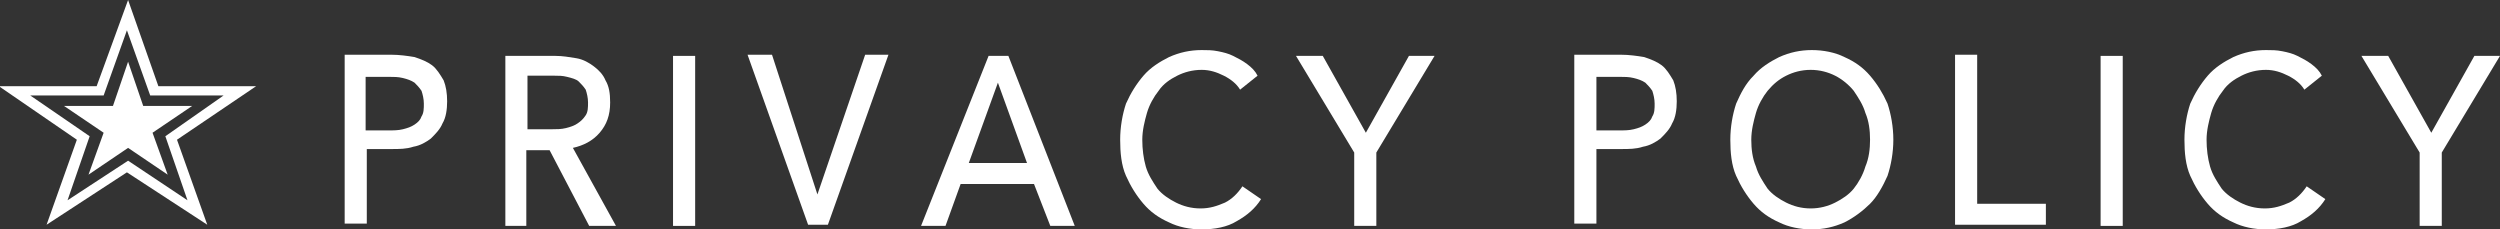 <?xml version="1.0" encoding="utf-8"?>
<!-- Generator: Adobe Illustrator 18.1.1, SVG Export Plug-In . SVG Version: 6.00 Build 0)  -->
<svg version="1.1" id="レイヤー_2" xmlns="http://www.w3.org/2000/svg" xmlns:xlink="http://www.w3.org/1999/xlink" x="0px"
	 y="0px" width="214.7px" height="19.7px" viewBox="-425.9 271.4 214.7 19.7" enable-background="new -425.9 271.4 214.7 19.7"
	 xml:space="preserve">
<rect x="-425.9" y="271.4" width="214.7" height="19.7" fill="#333333" stroke="none"/>
<g>
	<g>
		<g>
			<polygon fill="#FFFFFF" points="-413.6,280.5 -409.4,280.5 -412.8,282.8 -411.5,286.4 -414.9,284.1 -418.3,286.4 -417,282.8 
				-420.4,280.5 -416.2,280.5 -414.9,276.7 			"/>
		</g>
		<g>
			<path fill="#FFFFFF" d="M-403.9,278.8h-8.4l-2.6-7.4l-2.7,7.4h-8.4l6.7,4.6l-2.6,7.3l6.9-4.5l6.9,4.5l-2.6-7.3L-403.9,278.8z
				 M-409.8,288.6l-5.1-3.4l-5.2,3.4l1.9-5.5l-5.1-3.5h6.3l2-5.6l2,5.6h6.3l-5,3.5L-409.8,288.6z"/>
		</g>
	</g>
	<g>
		<path fill="#FFFFFF" d="M-396.4,276.1h4.1c0.7,0,1.4,0.1,2,0.2c0.6,0.2,1.1,0.4,1.5,0.7c0.4,0.3,0.7,0.8,1,1.3
			c0.2,0.5,0.3,1.1,0.3,1.8c0,0.7-0.1,1.4-0.4,1.9c-0.2,0.5-0.6,0.9-1,1.3c-0.4,0.3-0.9,0.6-1.5,0.7c-0.6,0.2-1.2,0.2-1.9,0.2h-2.1
			v6.4h-1.9V276.1z M-394.6,282.6h2c0.5,0,0.9,0,1.3-0.1c0.4-0.1,0.7-0.2,1-0.4c0.3-0.2,0.5-0.4,0.6-0.7c0.2-0.3,0.2-0.7,0.2-1.1
			s-0.1-0.8-0.2-1.1c-0.2-0.3-0.4-0.5-0.6-0.7c-0.3-0.2-0.6-0.3-1-0.4c-0.4-0.1-0.8-0.1-1.2-0.1h-2V282.6z"/>
		<path fill="#FFFFFF" d="M-380.6,290.8h-1.9v-14.6h4.3c0.6,0,1.2,0.1,1.8,0.2c0.6,0.1,1.1,0.4,1.5,0.7c0.4,0.3,0.8,0.7,1,1.2
			c0.3,0.5,0.4,1.1,0.4,1.9c0,1.1-0.3,1.9-0.9,2.6c-0.6,0.7-1.4,1.1-2.3,1.3l3.7,6.7h-2.3l-3.4-6.5h-2V290.8z M-380.6,282.5h2.1
			c0.4,0,0.8,0,1.2-0.1c0.4-0.1,0.7-0.2,1-0.4c0.3-0.2,0.5-0.4,0.7-0.7c0.2-0.3,0.2-0.7,0.2-1.1c0-0.4-0.1-0.8-0.2-1.1
			c-0.2-0.3-0.4-0.5-0.6-0.7s-0.6-0.3-1-0.4c-0.4-0.1-0.7-0.1-1.1-0.1h-2.3V282.5z"/>
		<path fill="#FFFFFF" d="M-366.2,290.8h-1.9v-14.6h1.9V290.8z"/>
		<path fill="#FFFFFF" d="M-355.7,288.1L-355.7,288.1l4.1-12h2l-5.2,14.6h-1.7l-5.2-14.6h2.1L-355.7,288.1z"/>
		<path fill="#FFFFFF" d="M-344.7,290.8h-2.1l5.8-14.6h1.7l5.7,14.6h-2.1l-1.4-3.6h-6.3L-344.7,290.8z M-342.7,285.4h5l-2.5-6.9
			L-342.7,285.4z"/>
		<path fill="#FFFFFF" d="M-317.6,288.5c-0.5,0.8-1.2,1.4-2.1,1.9c-0.8,0.5-1.9,0.7-3,0.7c-1,0-2-0.2-2.8-0.6
			c-0.9-0.4-1.6-0.9-2.2-1.6s-1.1-1.5-1.5-2.4c-0.4-0.9-0.5-2-0.5-3.1c0-1.1,0.2-2.2,0.5-3.1c0.4-0.9,0.9-1.7,1.5-2.4
			c0.6-0.7,1.4-1.2,2.2-1.6c0.9-0.4,1.8-0.6,2.8-0.6c0.5,0,0.9,0,1.4,0.1c0.5,0.1,0.9,0.2,1.3,0.4c0.4,0.2,0.8,0.4,1.2,0.7
			c0.4,0.3,0.7,0.6,0.9,1l-1.5,1.2c-0.3-0.5-0.8-0.9-1.4-1.2c-0.6-0.3-1.2-0.5-1.9-0.5c-0.8,0-1.5,0.2-2.1,0.5
			c-0.6,0.3-1.2,0.7-1.6,1.3c-0.4,0.5-0.8,1.2-1,1.9c-0.2,0.7-0.4,1.5-0.4,2.3c0,0.8,0.1,1.6,0.3,2.3c0.2,0.7,0.6,1.3,1,1.9
			c0.4,0.5,1,0.9,1.6,1.2c0.6,0.3,1.3,0.5,2.1,0.5c0.8,0,1.4-0.2,2.1-0.5c0.6-0.3,1.1-0.8,1.5-1.4L-317.6,288.5z"/>
		<path fill="#FFFFFF" d="M-307.7,290.8h-1.9v-6.3l-5-8.3h2.3l3.7,6.6l3.7-6.6h2.2l-5,8.3V290.8z"/>
		<path fill="#FFFFFF" d="M-290.8,276.1h4.1c0.7,0,1.4,0.1,2,0.2c0.6,0.2,1.1,0.4,1.5,0.7c0.4,0.3,0.7,0.8,1,1.3
			c0.2,0.5,0.3,1.1,0.3,1.8c0,0.7-0.1,1.4-0.4,1.9c-0.2,0.5-0.6,0.9-1,1.3c-0.4,0.3-0.9,0.6-1.5,0.7c-0.6,0.2-1.2,0.2-1.9,0.2h-2.1
			v6.4h-1.9V276.1z M-288.9,282.6h2c0.5,0,0.9,0,1.3-0.1c0.4-0.1,0.7-0.2,1-0.4c0.3-0.2,0.5-0.4,0.6-0.7c0.2-0.3,0.2-0.7,0.2-1.1
			s-0.1-0.8-0.2-1.1c-0.2-0.3-0.4-0.5-0.6-0.7c-0.3-0.2-0.6-0.3-1-0.4c-0.4-0.1-0.8-0.1-1.2-0.1h-2V282.6z"/>
		<path fill="#FFFFFF" d="M-263.3,283.4c0,1.1-0.2,2.2-0.5,3.1c-0.4,0.9-0.9,1.8-1.5,2.4s-1.4,1.2-2.2,1.6c-0.9,0.4-1.8,0.6-2.8,0.6
			s-2-0.2-2.8-0.6c-0.9-0.4-1.6-0.9-2.2-1.6c-0.6-0.7-1.1-1.5-1.5-2.4c-0.4-0.9-0.5-2-0.5-3.1c0-1.1,0.2-2.2,0.5-3.1
			c0.4-0.9,0.8-1.7,1.5-2.4c0.6-0.7,1.4-1.2,2.2-1.6c0.9-0.4,1.8-0.6,2.8-0.6s2,0.2,2.8,0.6c0.9,0.4,1.6,0.9,2.2,1.6
			s1.1,1.5,1.5,2.4C-263.5,281.2-263.3,282.3-263.3,283.4z M-265.3,283.4c0-0.8-0.1-1.6-0.4-2.3c-0.2-0.7-0.6-1.3-1-1.9
			c-0.4-0.5-1-1-1.6-1.3c-0.6-0.3-1.3-0.5-2.1-0.5c-0.8,0-1.5,0.2-2.1,0.5c-0.6,0.3-1.1,0.7-1.6,1.3c-0.4,0.5-0.8,1.2-1,1.9
			c-0.2,0.7-0.4,1.5-0.4,2.3c0,0.8,0.1,1.6,0.4,2.3c0.2,0.7,0.6,1.3,1,1.9c0.4,0.5,1,0.9,1.6,1.2c0.6,0.3,1.3,0.5,2.1,0.5
			s1.5-0.2,2.1-0.5c0.6-0.3,1.2-0.7,1.6-1.2c0.4-0.5,0.8-1.2,1-1.9C-265.4,285-265.3,284.2-265.3,283.4z"/>
		<path fill="#FFFFFF" d="M-256.1,288.9h5.9v1.8h-7.8v-14.6h1.9V288.9z"/>
		<path fill="#FFFFFF" d="M-243.6,290.8h-1.9v-14.6h1.9V290.8z"/>
		<path fill="#FFFFFF" d="M-226.2,288.5c-0.5,0.8-1.2,1.4-2.1,1.9c-0.8,0.5-1.9,0.7-3,0.7c-1,0-2-0.2-2.8-0.6
			c-0.9-0.4-1.6-0.9-2.2-1.6s-1.1-1.5-1.5-2.4c-0.4-0.9-0.5-2-0.5-3.1c0-1.1,0.2-2.2,0.5-3.1c0.4-0.9,0.9-1.7,1.5-2.4
			c0.6-0.7,1.4-1.2,2.2-1.6c0.9-0.4,1.8-0.6,2.8-0.6c0.5,0,0.9,0,1.4,0.1c0.5,0.1,0.9,0.2,1.3,0.4c0.4,0.2,0.8,0.4,1.2,0.7
			c0.4,0.3,0.7,0.6,0.9,1l-1.5,1.2c-0.3-0.5-0.8-0.9-1.4-1.2c-0.6-0.3-1.2-0.5-1.9-0.5c-0.8,0-1.5,0.2-2.1,0.5
			c-0.6,0.3-1.2,0.7-1.6,1.3c-0.4,0.5-0.8,1.2-1,1.9c-0.2,0.7-0.4,1.5-0.4,2.3c0,0.8,0.1,1.6,0.3,2.3c0.2,0.7,0.6,1.3,1,1.9
			c0.4,0.5,1,0.9,1.6,1.2c0.6,0.3,1.3,0.5,2.1,0.5c0.8,0,1.4-0.2,2.1-0.5c0.6-0.3,1.1-0.8,1.5-1.4L-226.2,288.5z"/>
		<path fill="#FFFFFF" d="M-216.2,290.8h-1.9v-6.3l-5-8.3h2.3l3.7,6.6l3.7-6.6h2.2l-5,8.3V290.8z"/>
	</g>
</g>
</svg>
